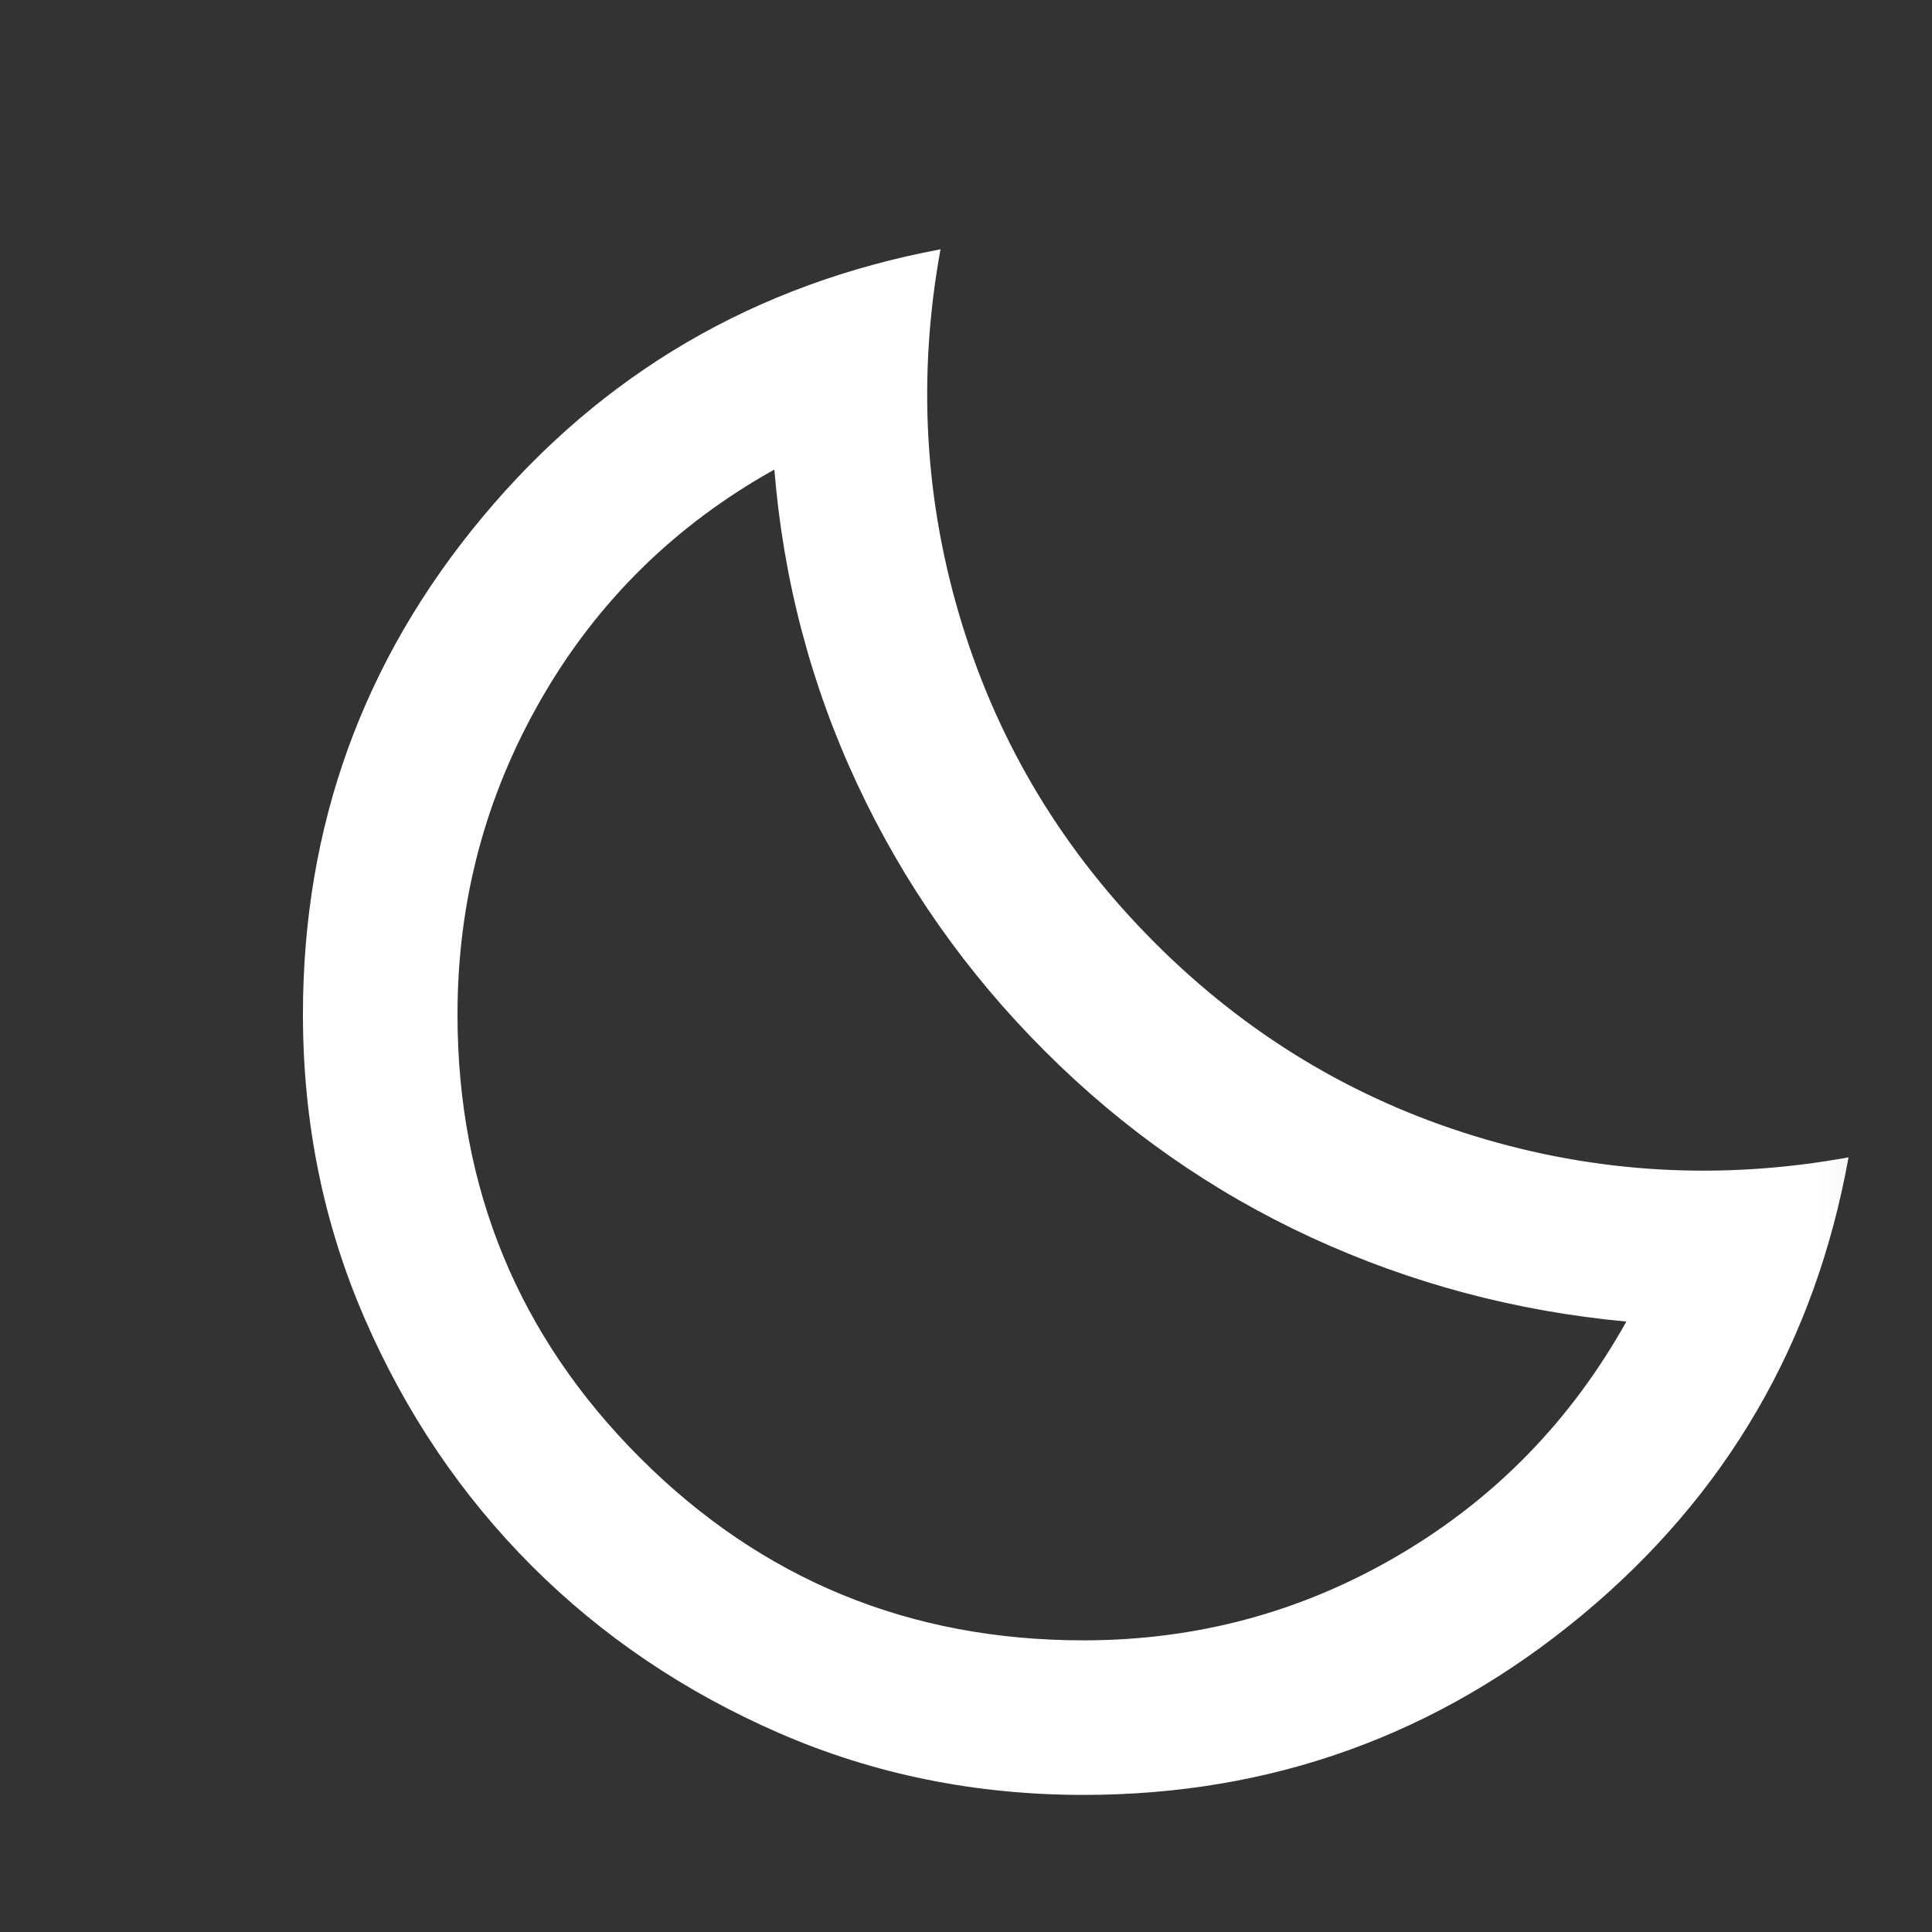 <svg width="25" height="25" viewBox="0 0 25 25" fill="none" xmlns="http://www.w3.org/2000/svg">
<rect x="0" y="0" width="25" height="25" fill="#333333" stroke="none"/>
<mask id="mask0_1235_229" style="mask-type:alpha" maskUnits="userSpaceOnUse" x="0" y="0" width="25" height="25">
<rect x="0.92" y="0.226" width="24" height="24" fill="#D9D9D9"/>
</mask>
<g mask="url(#mask0_1235_229)">
<path d="M14.02 23.226C12.62 23.226 11.307 22.959 10.082 22.426C8.857 21.893 7.791 21.172 6.882 20.264C5.974 19.355 5.253 18.289 4.72 17.064C4.187 15.839 3.92 14.526 3.92 13.126C3.92 10.693 4.695 8.547 6.245 6.689C7.795 4.83 9.77 3.676 12.17 3.226C11.87 4.876 11.962 6.489 12.445 8.064C12.928 9.639 13.762 11.018 14.945 12.201C16.128 13.384 17.507 14.218 19.082 14.701C20.657 15.184 22.27 15.276 23.92 14.976C23.487 17.376 22.337 19.351 20.47 20.901C18.603 22.451 16.453 23.226 14.02 23.226ZM14.02 21.226C15.487 21.226 16.845 20.86 18.095 20.126C19.345 19.393 20.328 18.384 21.045 17.101C19.612 16.968 18.253 16.605 16.97 16.014C15.687 15.422 14.537 14.618 13.52 13.601C12.503 12.585 11.695 11.434 11.095 10.151C10.495 8.868 10.137 7.51 10.02 6.076C8.737 6.793 7.732 7.78 7.007 9.039C6.282 10.297 5.92 11.659 5.92 13.126C5.92 15.376 6.707 17.289 8.282 18.864C9.857 20.439 11.77 21.226 14.02 21.226Z" fill="white"/>
</g>
</svg>
